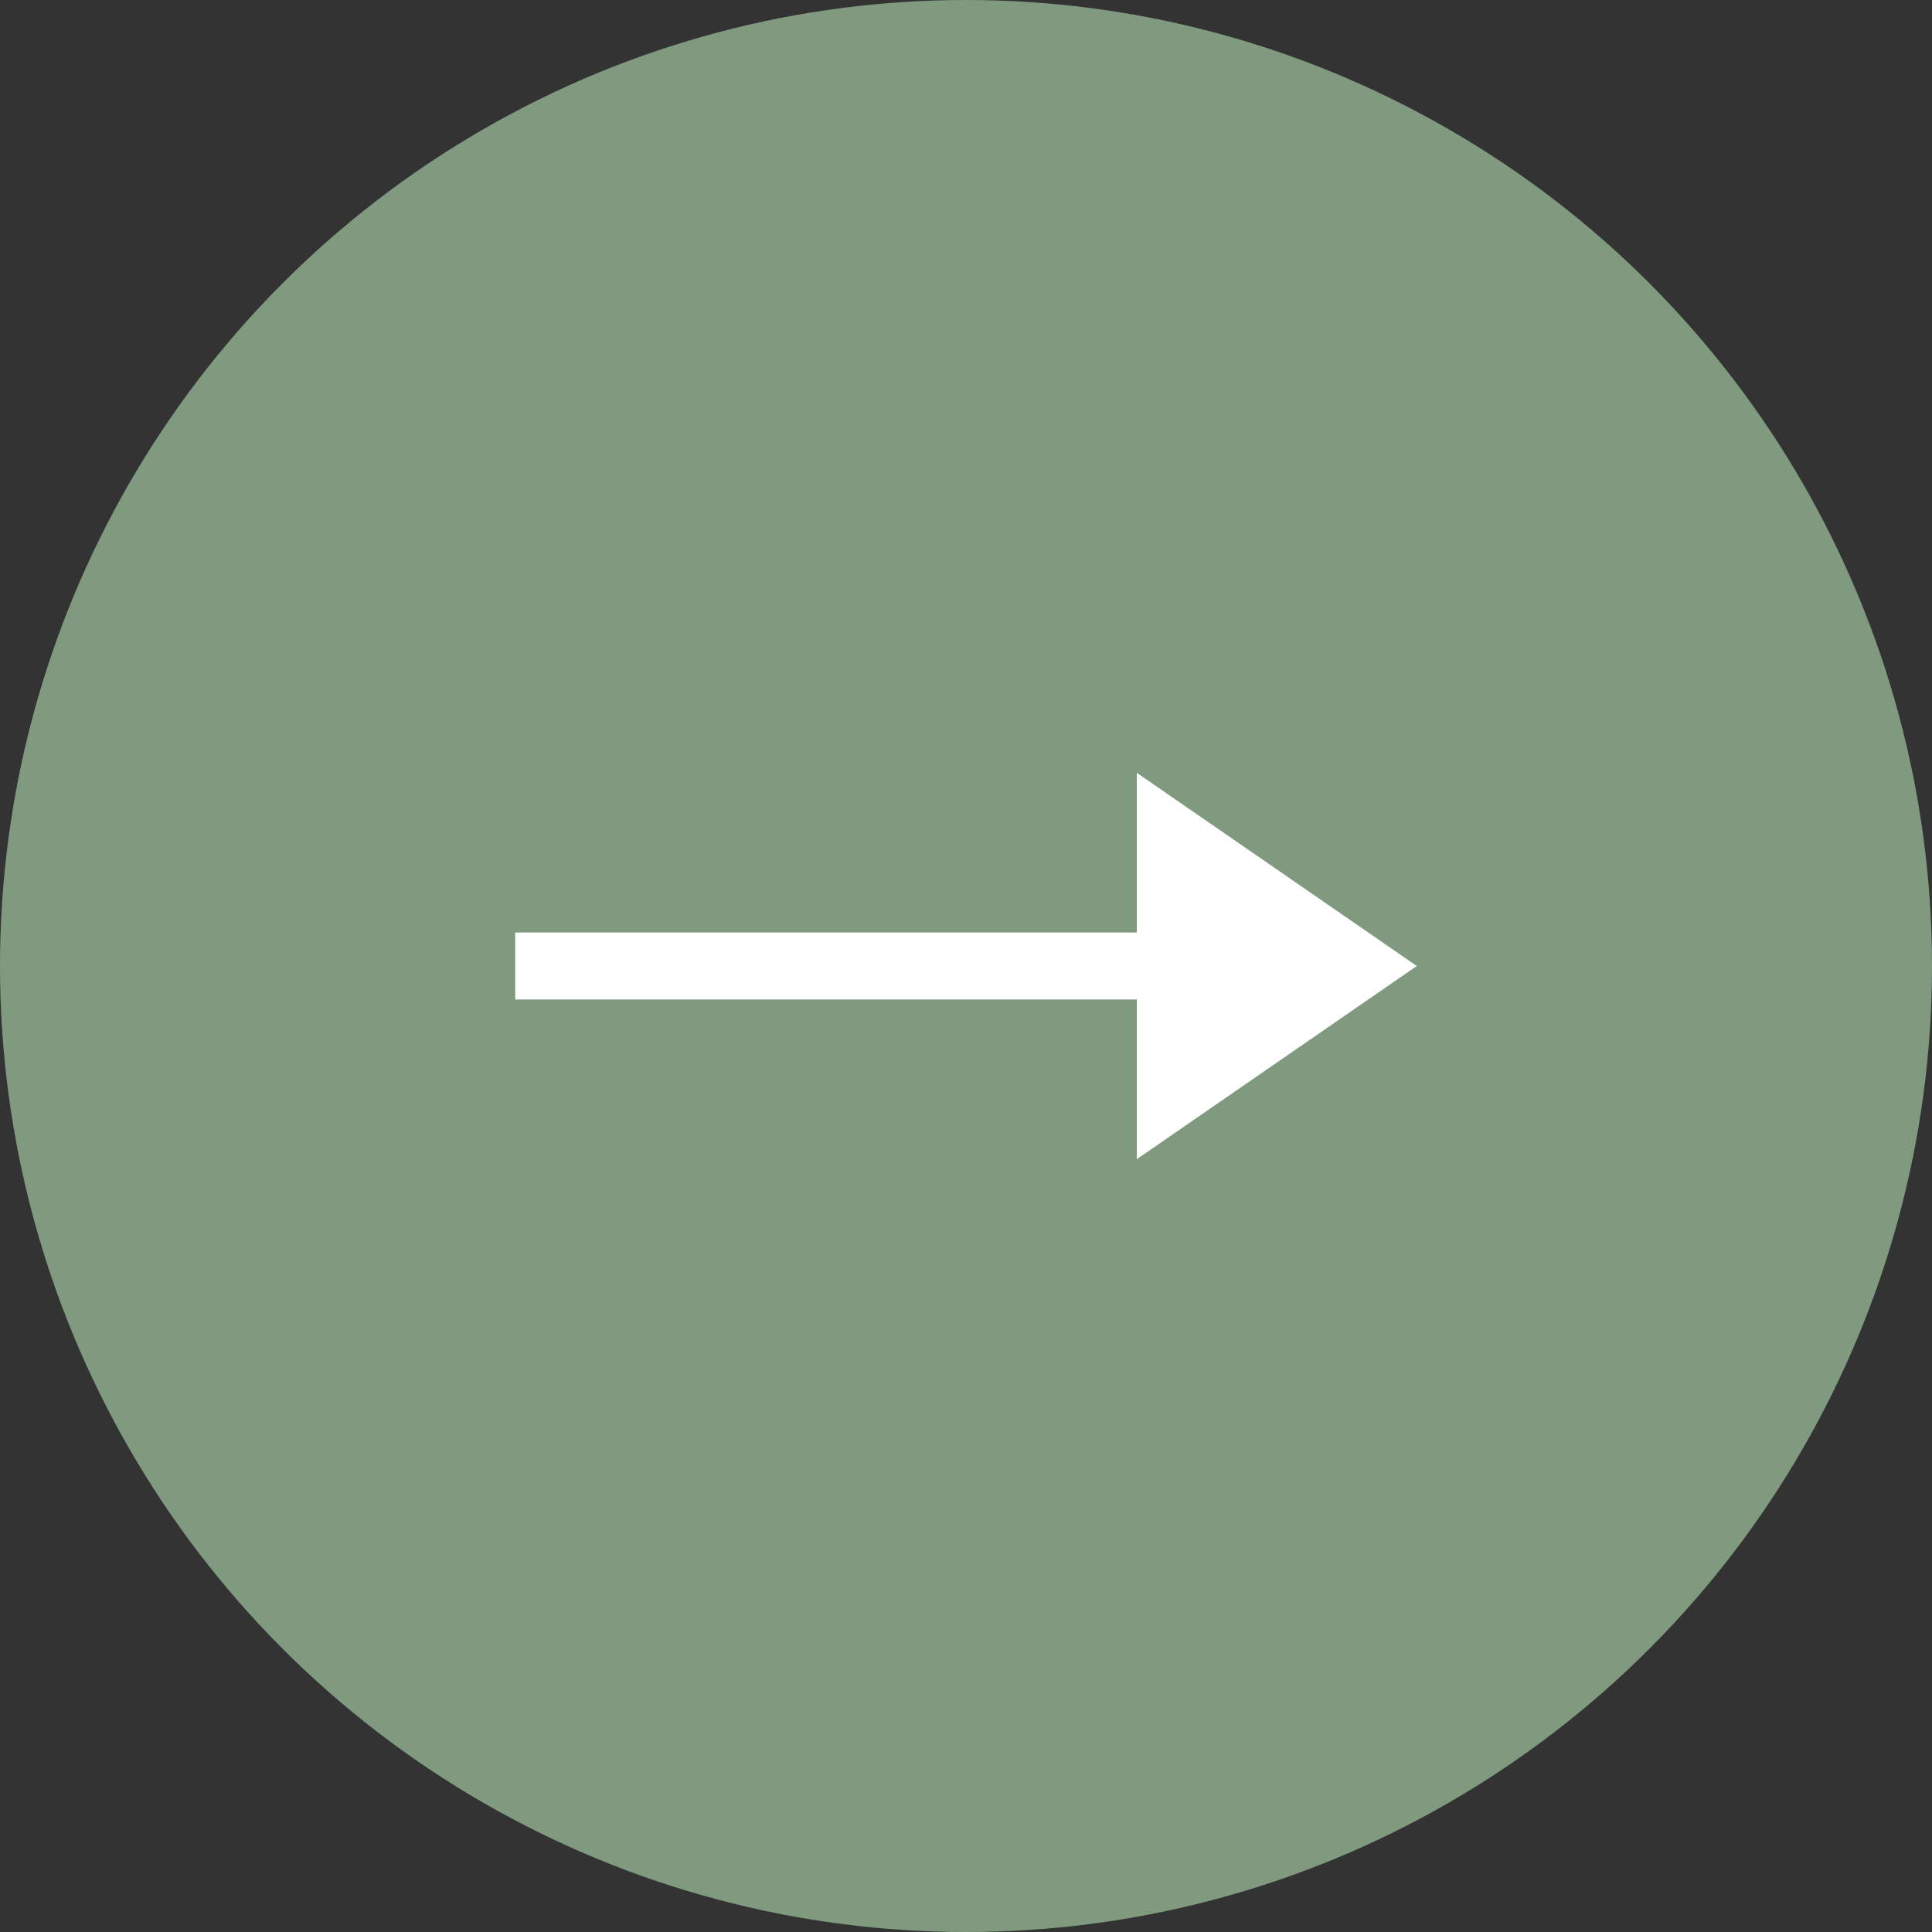 <?xml version="1.0" encoding="UTF-8"?> <svg xmlns="http://www.w3.org/2000/svg" width="15" height="15" viewBox="0 0 15 15" fill="none"><rect x="0" y="0" width="15" height="15" fill="#333333" stroke="none"/><circle cx="7.5" cy="7.5" r="7.5" fill="#7F9A7F"></circle><path fill-rule="evenodd" clip-rule="evenodd" d="M8.826 6L11 7.5L8.826 9V7.76H4V7.24H8.826V6Z" fill="white"></path></svg> 
